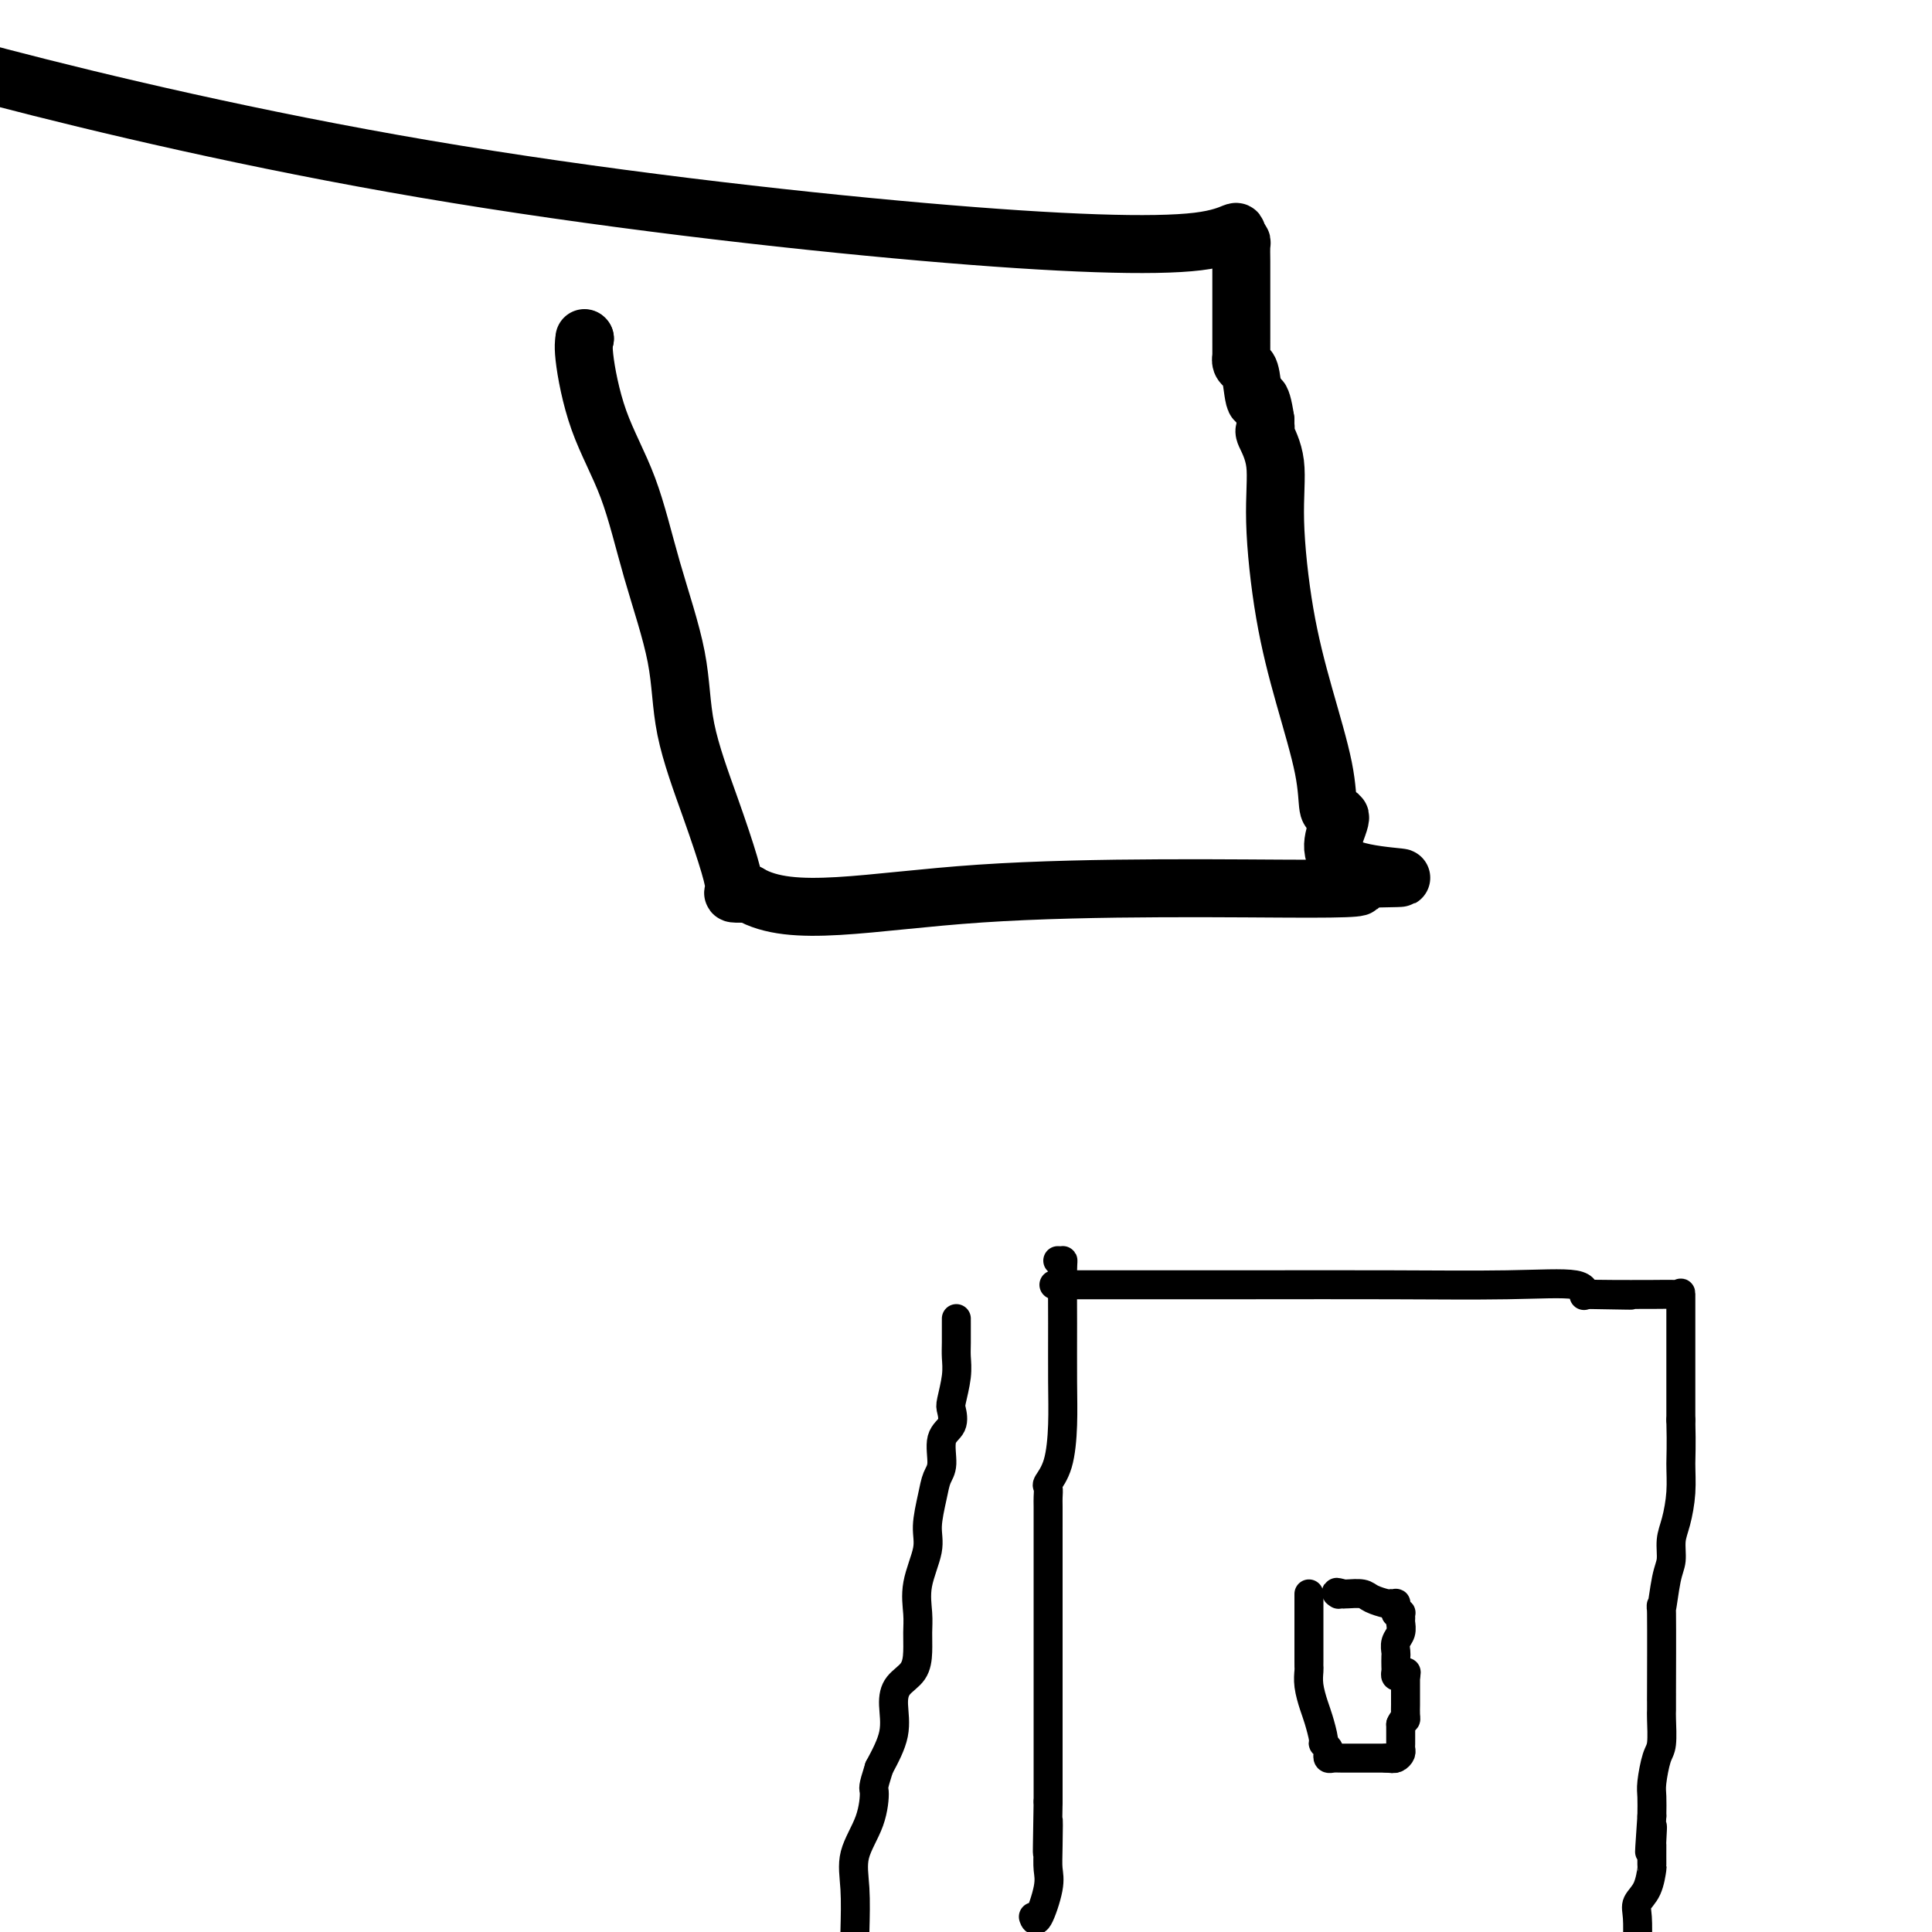 <svg viewBox='0 0 400 400' version='1.1' xmlns='http://www.w3.org/2000/svg' xmlns:xlink='http://www.w3.org/1999/xlink'><g fill='none' stroke='#000000' stroke-width='12' stroke-linecap='round' stroke-linejoin='round'><path d='M121,70c0.000,0.000 0.100,0.100 0.1,0.1'/><path d='M121.1,70.1c-0.108,0.281 -0.428,0.933 -0.1,3.9c0.328,2.967 1.303,8.249 3,13c1.697,4.751 4.116,8.972 6,14c1.884,5.028 3.233,10.865 5,17c1.767,6.135 3.952,12.568 5,18c1.048,5.432 0.958,9.862 2,15c1.042,5.138 3.216,10.985 5,16c1.784,5.015 3.179,9.200 4,12c0.821,2.800 1.067,4.215 1,5c-0.067,0.785 -0.448,0.938 0,1c0.448,0.062 1.724,0.031 3,0'/><path d='M155,185c8.904,5.308 24.665,1.577 48,0c23.335,-1.577 54.244,-1.002 68,-1c13.756,0.002 10.359,-0.571 9,-1c-1.359,-0.429 -0.679,-0.715 0,-1'/><path d='M280,182c19.524,-0.405 5.833,0.083 0,-2c-5.833,-2.083 -3.810,-6.738 -3,-9c0.810,-2.262 0.405,-2.131 0,-2'/><path d='M277,169c-0.315,-0.458 -0.629,-0.916 -1,-1c-0.371,-0.084 -0.797,0.204 -1,-1c-0.203,-1.204 -0.182,-3.902 -1,-8c-0.818,-4.098 -2.475,-9.596 -4,-15c-1.525,-5.404 -2.916,-10.715 -4,-17c-1.084,-6.285 -1.860,-13.543 -2,-19c-0.140,-5.457 0.355,-9.111 0,-12c-0.355,-2.889 -1.559,-5.011 -2,-6c-0.441,-0.989 -0.119,-0.843 0,-1c0.119,-0.157 0.034,-0.616 0,-1c-0.034,-0.384 -0.017,-0.692 0,-1'/><path d='M262,87c-1.023,-6.820 -1.581,-3.871 -2,-4c-0.419,-0.129 -0.701,-3.338 -1,-5c-0.299,-1.662 -0.616,-1.777 -1,-2c-0.384,-0.223 -0.835,-0.553 -1,-1c-0.165,-0.447 -0.044,-1.010 0,-1c0.044,0.010 0.012,0.593 0,0c-0.012,-0.593 -0.003,-2.362 0,-4c0.003,-1.638 0.002,-3.147 0,-5c-0.002,-1.853 -0.003,-4.052 0,-6c0.003,-1.948 0.011,-3.646 0,-5c-0.011,-1.354 -0.041,-2.365 0,-3c0.041,-0.635 0.155,-0.896 0,-1c-0.155,-0.104 -0.577,-0.052 -1,0'/><path d='M256,50c0.162,-3.886 1.065,-1.102 -8,0c-9.065,1.102 -28.100,0.522 -57,-2c-28.900,-2.522 -67.665,-6.987 -103,-13c-35.335,-6.013 -67.238,-13.575 -88,-19c-20.762,-5.425 -30.381,-8.712 -40,-12'/></g>
<g fill='none' stroke='#000000' stroke-width='6' stroke-linecap='round' stroke-linejoin='round'><path d='M219,261c0.423,0.025 0.846,0.051 1,0c0.154,-0.051 0.040,-0.177 0,2c-0.040,2.177 -0.004,6.657 0,11c0.004,4.343 -0.023,8.549 0,12c0.023,3.451 0.097,6.147 0,9c-0.097,2.853 -0.366,5.864 -1,8c-0.634,2.136 -1.634,3.397 -2,4c-0.366,0.603 -0.098,0.549 0,1c0.098,0.451 0.026,1.408 0,2c-0.026,0.592 -0.007,0.820 0,2c0.007,1.180 0.002,3.313 0,4c-0.002,0.687 -0.001,-0.070 0,1c0.001,1.070 0.000,3.969 0,7c-0.000,3.031 -0.000,6.194 0,11c0.000,4.806 0.000,11.255 0,14c-0.000,2.745 -0.000,1.787 0,5c0.000,3.213 0.000,10.596 0,14c-0.000,3.404 -0.000,2.830 0,3c0.000,0.170 0.000,1.085 0,2'/><path d='M217,373c-0.311,18.287 -0.090,8.005 0,5c0.090,-3.005 0.049,1.268 0,4c-0.049,2.732 -0.104,3.923 0,5c0.104,1.077 0.368,2.041 0,4c-0.368,1.959 -1.368,4.912 -2,6c-0.632,1.088 -0.895,0.311 -1,0c-0.105,-0.311 -0.053,-0.155 0,0'/><path d='M219,266c1.051,0.000 2.101,0.001 1,0c-1.101,-0.001 -4.354,-0.002 2,0c6.354,0.002 22.315,0.008 35,0c12.685,-0.008 22.092,-0.030 31,0c8.908,0.030 17.315,0.111 24,0c6.685,-0.111 11.646,-0.415 14,0c2.354,0.415 2.101,1.547 2,2c-0.101,0.453 -0.051,0.226 0,0'/><path d='M328,268c17.454,0.309 6.590,0.083 3,0c-3.590,-0.083 0.096,-0.021 3,0c2.904,0.021 5.027,0.003 6,0c0.973,-0.003 0.797,0.010 2,0c1.203,-0.010 3.787,-0.042 5,0c1.213,0.042 1.057,0.158 1,0c-0.057,-0.158 -0.015,-0.592 0,0c0.015,0.592 0.004,2.209 0,3c-0.004,0.791 -0.001,0.756 0,2c0.001,1.244 0.000,3.766 0,6c-0.000,2.234 -0.000,4.178 0,6c0.000,1.822 0.000,3.520 0,5c-0.000,1.480 -0.000,2.740 0,4'/><path d='M348,294c0.143,5.781 0.001,7.232 0,9c-0.001,1.768 0.141,3.851 0,6c-0.141,2.149 -0.563,4.363 -1,6c-0.437,1.637 -0.888,2.696 -1,4c-0.112,1.304 0.113,2.854 0,4c-0.113,1.146 -0.566,1.890 -1,4c-0.434,2.110 -0.848,5.588 -1,6c-0.152,0.412 -0.041,-2.241 0,1c0.041,3.241 0.011,12.378 0,16c-0.011,3.622 -0.003,1.730 0,1c0.003,-0.730 0.002,-0.298 0,0c-0.002,0.298 -0.003,0.461 0,1c0.003,0.539 0.011,1.453 0,2c-0.011,0.547 -0.041,0.725 0,2c0.041,1.275 0.155,3.645 0,5c-0.155,1.355 -0.578,1.693 -1,3c-0.422,1.307 -0.845,3.583 -1,5c-0.155,1.417 -0.044,1.976 0,3c0.044,1.024 0.022,2.512 0,4'/><path d='M342,376c-0.928,13.243 -0.248,5.349 0,3c0.248,-2.349 0.065,0.847 0,2c-0.065,1.153 -0.011,0.262 0,1c0.011,0.738 -0.022,3.104 0,4c0.022,0.896 0.097,0.320 0,1c-0.097,0.680 -0.366,2.615 -1,4c-0.634,1.385 -1.632,2.219 -2,3c-0.368,0.781 -0.105,1.509 0,3c0.105,1.491 0.053,3.746 0,6'/><path d='M271,330c0.000,4.589 0.000,9.179 0,11c-0.000,1.821 -0.001,0.874 0,1c0.001,0.126 0.003,1.325 0,2c-0.003,0.675 -0.012,0.826 0,1c0.012,0.174 0.046,0.373 0,1c-0.046,0.627 -0.171,1.684 0,3c0.171,1.316 0.638,2.892 1,4c0.362,1.108 0.619,1.750 1,3c0.381,1.250 0.886,3.109 1,4c0.114,0.891 -0.163,0.813 0,1c0.163,0.187 0.766,0.639 1,1c0.234,0.361 0.098,0.633 0,1c-0.098,0.367 -0.157,0.830 0,1c0.157,0.170 0.531,0.045 1,0c0.469,-0.045 1.032,-0.012 2,0c0.968,0.012 2.339,0.003 3,0c0.661,-0.003 0.610,-0.001 1,0c0.390,0.001 1.220,0.000 2,0c0.780,-0.000 1.508,-0.000 2,0c0.492,0.000 0.746,0.000 1,0'/><path d='M287,364c2.167,0.167 1.583,0.083 1,0'/><path d='M288,364c0.110,-0.013 -0.114,-0.045 0,0c0.114,0.045 0.566,0.167 1,0c0.434,-0.167 0.848,-0.622 1,-1c0.152,-0.378 0.041,-0.679 0,-1c-0.041,-0.321 -0.011,-0.663 0,-1c0.011,-0.337 0.003,-0.668 0,-1c-0.003,-0.332 -0.001,-0.666 0,-1c0.001,-0.334 0.000,-0.667 0,-1c-0.000,-0.333 -0.000,-0.667 0,-1'/><path d='M290,357c0.536,-1.278 0.876,-0.973 1,-1c0.124,-0.027 0.033,-0.385 0,-1c-0.033,-0.615 -0.009,-1.488 0,-2c0.009,-0.512 0.002,-0.662 0,-1c-0.002,-0.338 -0.001,-0.864 0,-1c0.001,-0.136 0.000,0.118 0,0c-0.000,-0.118 -0.000,-0.609 0,-1c0.000,-0.391 0.000,-0.682 0,-1c-0.000,-0.318 -0.000,-0.662 0,-1c0.000,-0.338 0.000,-0.669 0,-1'/><path d='M291,347c0.199,-1.543 0.197,-0.401 0,0c-0.197,0.401 -0.589,0.062 -1,0c-0.411,-0.062 -0.842,0.153 -1,0c-0.158,-0.153 -0.043,-0.674 0,-1c0.043,-0.326 0.015,-0.457 0,-1c-0.015,-0.543 -0.018,-1.497 0,-2c0.018,-0.503 0.057,-0.554 0,-1c-0.057,-0.446 -0.212,-1.286 0,-2c0.212,-0.714 0.790,-1.302 1,-2c0.210,-0.698 0.054,-1.508 0,-2c-0.054,-0.492 -0.004,-0.668 0,-1c0.004,-0.332 -0.037,-0.820 0,-1c0.037,-0.180 0.154,-0.051 0,0c-0.154,0.051 -0.577,0.026 -1,0'/><path d='M289,334c-0.253,-2.461 0.113,-2.113 0,-2c-0.113,0.113 -0.706,-0.008 -1,0c-0.294,0.008 -0.289,0.146 -1,0c-0.711,-0.146 -2.139,-0.575 -3,-1c-0.861,-0.425 -1.155,-0.845 -2,-1c-0.845,-0.155 -2.241,-0.044 -3,0c-0.759,0.044 -0.879,0.022 -1,0'/><path d='M278,330c-1.933,-0.622 -1.267,-0.178 -1,0c0.267,0.178 0.133,0.089 0,0'/><path d='M198,273c-0.002,0.038 -0.004,0.077 0,1c0.004,0.923 0.015,2.732 0,4c-0.015,1.268 -0.054,1.995 0,3c0.054,1.005 0.203,2.286 0,4c-0.203,1.714 -0.757,3.859 -1,5c-0.243,1.141 -0.173,1.277 0,2c0.173,0.723 0.450,2.032 0,3c-0.450,0.968 -1.628,1.595 -2,3c-0.372,1.405 0.060,3.587 0,5c-0.060,1.413 -0.612,2.056 -1,3c-0.388,0.944 -0.612,2.188 -1,4c-0.388,1.812 -0.941,4.193 -1,6c-0.059,1.807 0.377,3.042 0,5c-0.377,1.958 -1.566,4.639 -2,7c-0.434,2.361 -0.112,4.403 0,6c0.112,1.597 0.015,2.750 0,4c-0.015,1.250 0.051,2.597 0,4c-0.051,1.403 -0.218,2.862 -1,4c-0.782,1.138 -2.179,1.954 -3,3c-0.821,1.046 -1.067,2.320 -1,4c0.067,1.680 0.448,3.766 0,6c-0.448,2.234 -1.724,4.617 -3,7'/><path d='M182,366c-1.452,4.573 -1.082,4.004 -1,5c0.082,0.996 -0.122,3.556 -1,6c-0.878,2.444 -2.429,4.774 -3,7c-0.571,2.226 -0.163,4.350 0,7c0.163,2.650 0.082,5.825 0,9'/></g>
</svg>
